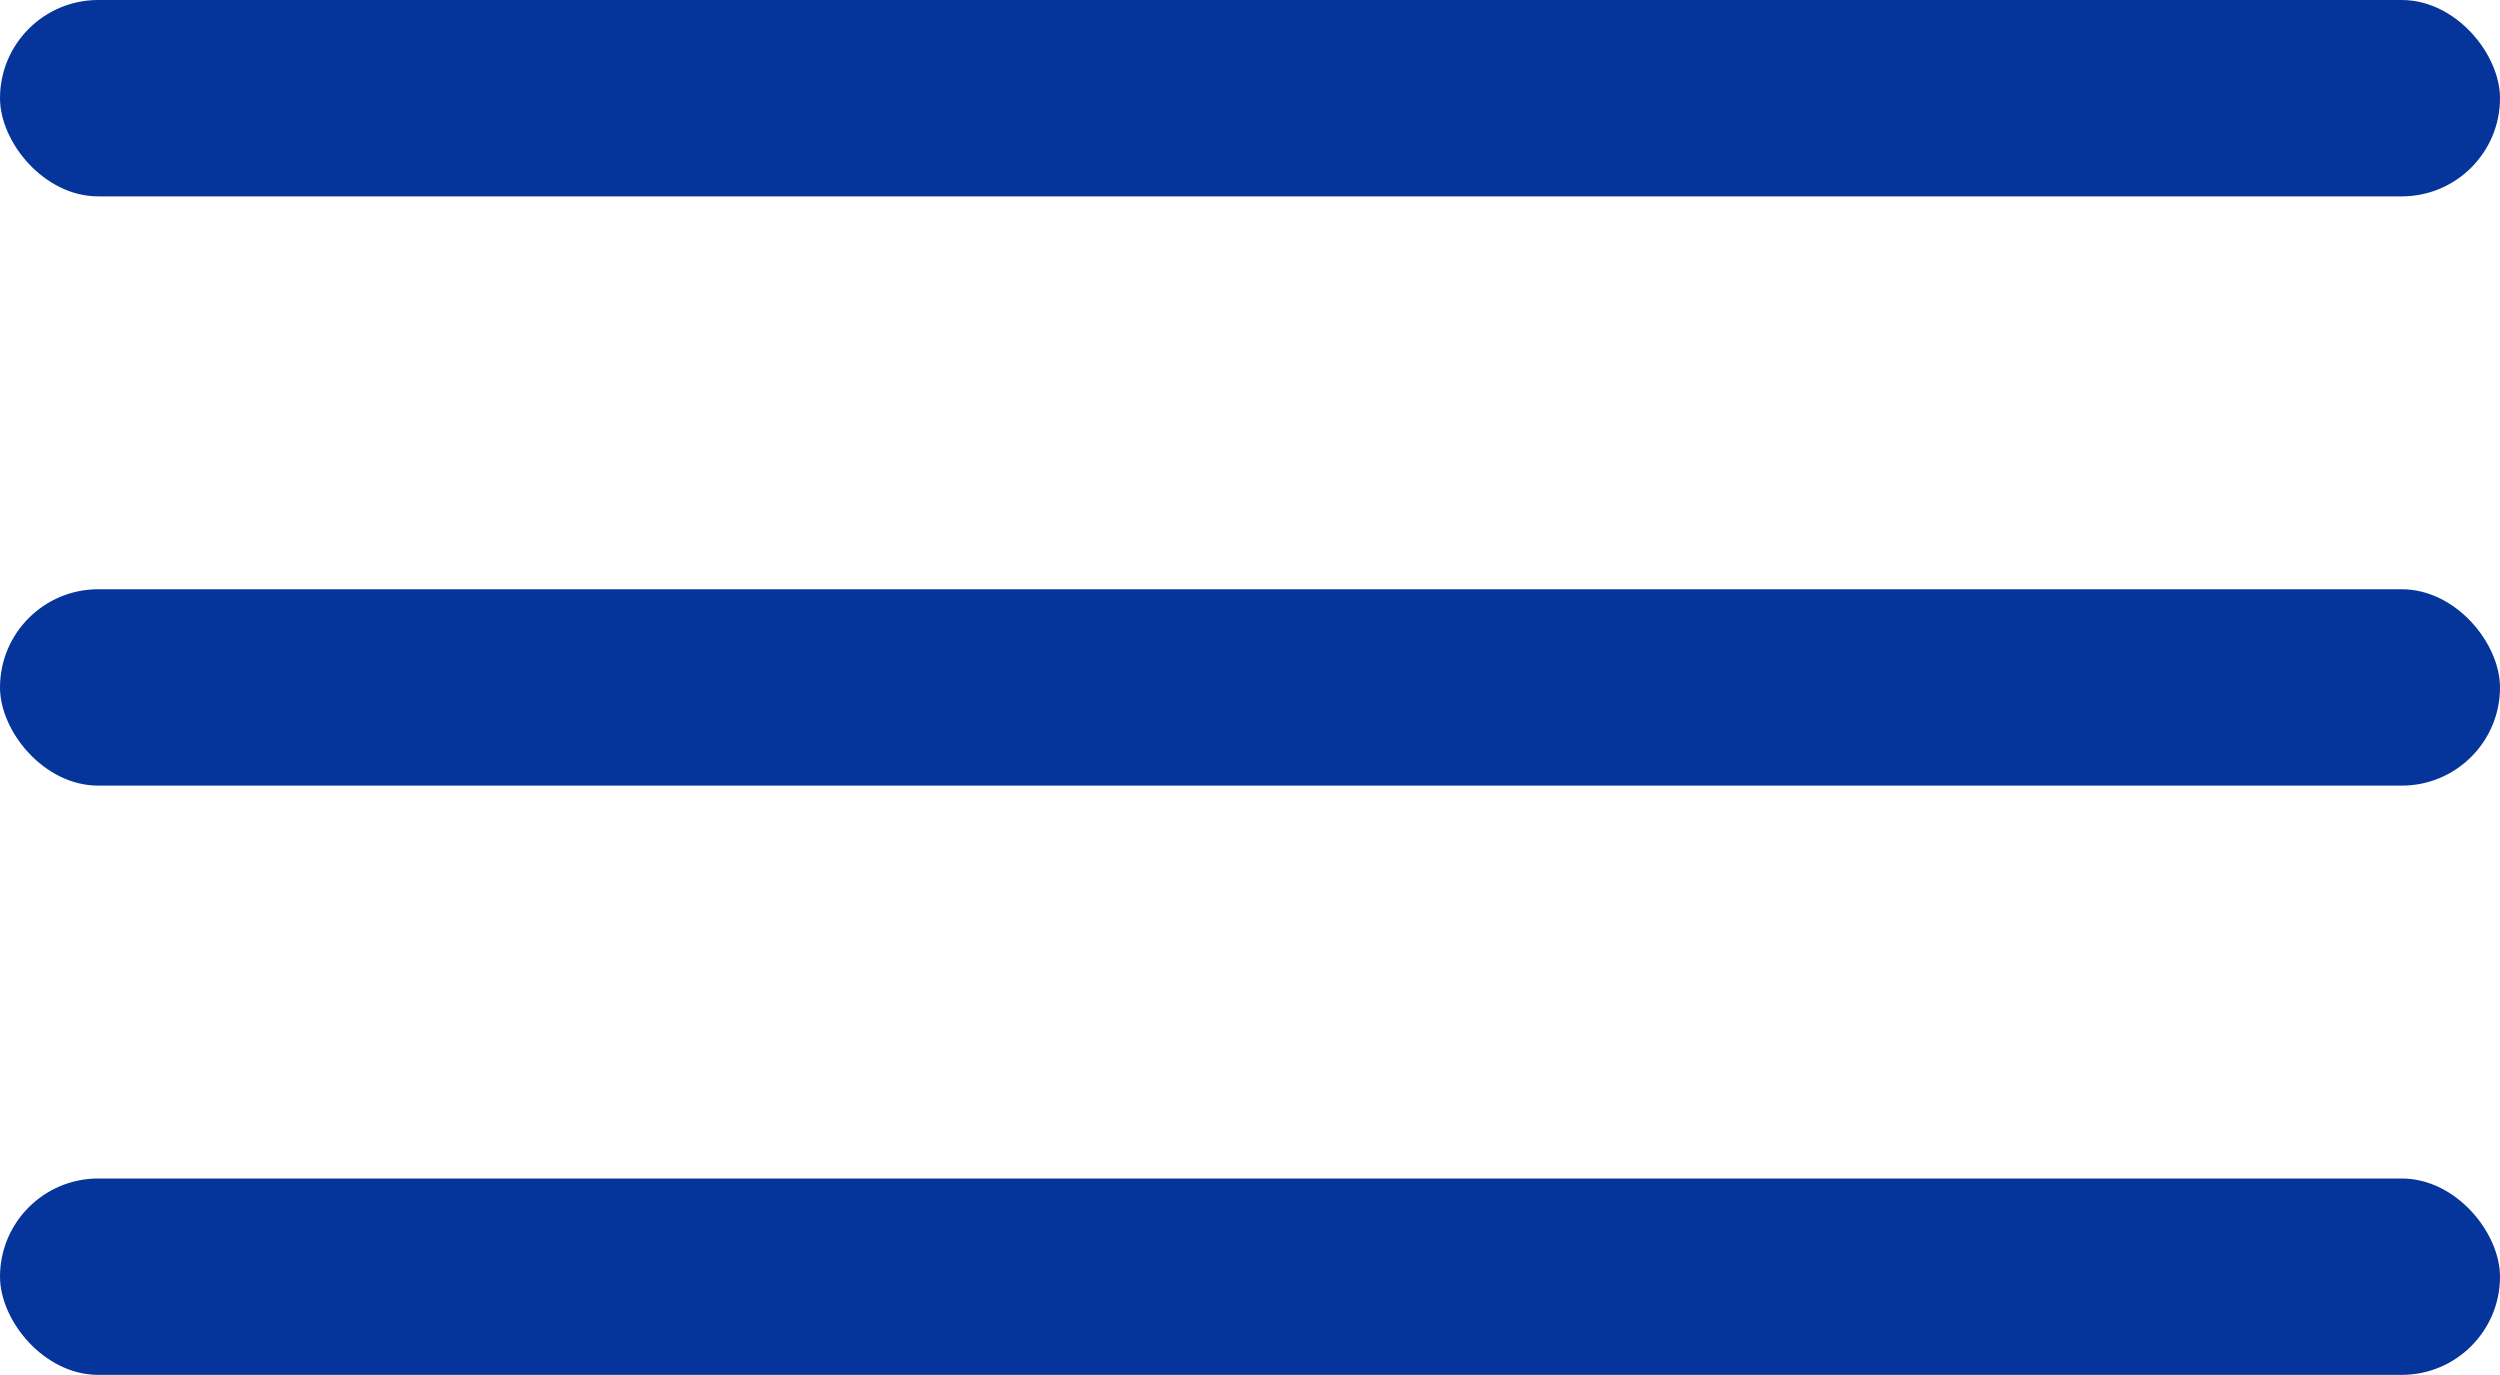<?xml version="1.0" encoding="UTF-8"?> <svg xmlns="http://www.w3.org/2000/svg" width="20" height="11" viewBox="0 0 20 11" fill="none"> <rect width="20" height="1.571" rx="0.786" fill="#05359B"></rect> <rect y="4.714" width="20" height="1.571" rx="0.786" fill="#05359B"></rect> <rect y="9.428" width="20" height="1.571" rx="0.786" fill="#05359B"></rect> </svg> 